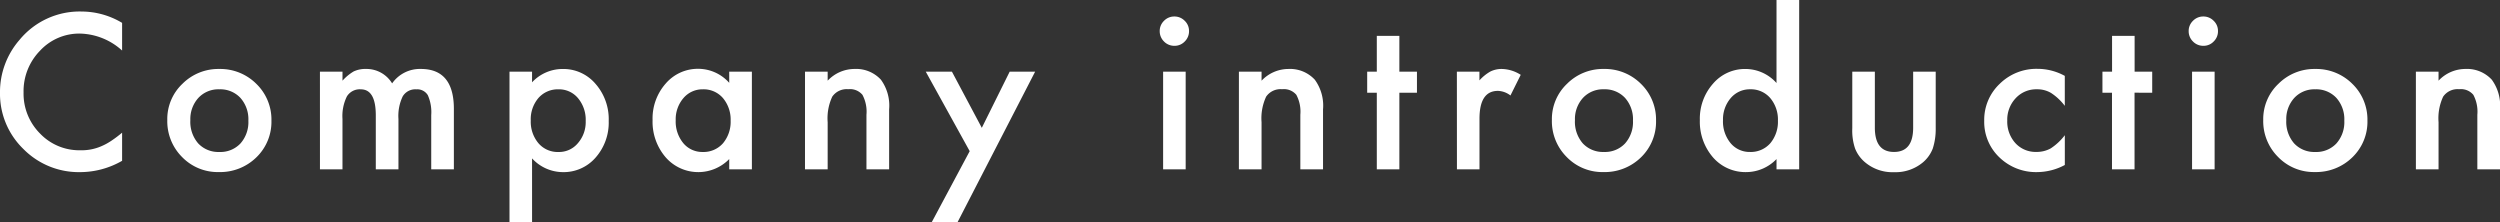 <svg xmlns="http://www.w3.org/2000/svg" width="170.471" height="15.169" viewBox="0 0 170.471 15.169">
  <rect x="0" y="0" width="170.471" height="15.169" fill="#333333" stroke="none"/>
  <path id="パス_16862" data-name="パス 16862" d="M9.064-9.987V-8.1A4.417,4.417,0,0,0,6.207-9.256,3.638,3.638,0,0,0,3.466-8.087,3.941,3.941,0,0,0,2.345-5.243a3.846,3.846,0,0,0,1.121,2.8A3.7,3.7,0,0,0,6.214-1.3a3.371,3.371,0,0,0,1.429-.273,4.12,4.12,0,0,0,.68-.369A8.039,8.039,0,0,0,9.064-2.5V-.581A5.753,5.753,0,0,1,6.193.191,5.3,5.3,0,0,1,2.331-1.388,5.236,5.236,0,0,1,.738-5.229a5.42,5.42,0,0,1,1.333-3.6A5.307,5.307,0,0,1,6.316-10.76,5.388,5.388,0,0,1,9.064-9.987Zm3.081,6.61a3.308,3.308,0,0,1,1.032-2.454,3.459,3.459,0,0,1,2.516-1.012,3.478,3.478,0,0,1,2.529,1.019,3.39,3.39,0,0,1,1.025,2.5A3.372,3.372,0,0,1,18.216-.813a3.528,3.528,0,0,1-2.55,1A3.383,3.383,0,0,1,13.158-.834,3.448,3.448,0,0,1,12.146-3.377Zm1.572.027a2.246,2.246,0,0,0,.533,1.579,1.877,1.877,0,0,0,1.442.588,1.875,1.875,0,0,0,1.442-.581,2.188,2.188,0,0,0,.54-1.552,2.188,2.188,0,0,0-.54-1.552,1.877,1.877,0,0,0-1.442-.588,1.861,1.861,0,0,0-1.429.588A2.139,2.139,0,0,0,13.718-3.35Zm8.837-3.309h1.538v.615a3.214,3.214,0,0,1,.759-.629,1.841,1.841,0,0,1,.841-.171,2.041,2.041,0,0,1,1.784.984,2.309,2.309,0,0,1,1.962-.984q2.249,0,2.249,2.728V0H30.143V-3.7a2.853,2.853,0,0,0-.232-1.354.843.843,0,0,0-.786-.4,1,1,0,0,0-.926.479,3.082,3.082,0,0,0-.291,1.538V0H26.363V-3.678q0-1.777-1.025-1.777a1.028,1.028,0,0,0-.947.485,3.027,3.027,0,0,0-.3,1.531V0H22.555ZM37.019,3.623H35.48V-6.658h1.538v.725a2.846,2.846,0,0,1,2.064-.909,2.879,2.879,0,0,1,2.263,1.012,3.653,3.653,0,0,1,.9,2.536,3.6,3.6,0,0,1-.9,2.5A2.882,2.882,0,0,1,39.11.191a2.866,2.866,0,0,1-2.092-.937Zm3.657-6.911a2.3,2.3,0,0,0-.52-1.559,1.679,1.679,0,0,0-1.326-.608,1.757,1.757,0,0,0-1.374.588,2.229,2.229,0,0,0-.526,1.545,2.277,2.277,0,0,0,.526,1.545,1.727,1.727,0,0,0,1.367.595,1.667,1.667,0,0,0,1.319-.6A2.184,2.184,0,0,0,40.676-3.288Zm9.787-3.37h1.545V0H50.463V-.7a2.95,2.95,0,0,1-2.044.889,2.945,2.945,0,0,1-2.283-1,3.712,3.712,0,0,1-.9-2.543,3.6,3.6,0,0,1,.9-2.5,2.887,2.887,0,0,1,2.242-1,2.831,2.831,0,0,1,2.085.957ZM46.813-3.35a2.319,2.319,0,0,0,.513,1.559,1.679,1.679,0,0,0,1.326.608,1.765,1.765,0,0,0,1.381-.588,2.277,2.277,0,0,0,.526-1.545,2.277,2.277,0,0,0-.526-1.545,1.74,1.74,0,0,0-1.367-.595,1.7,1.7,0,0,0-1.326.6A2.218,2.218,0,0,0,46.813-3.35Zm8.817-3.309h1.545v.615a2.521,2.521,0,0,1,1.818-.8,2.3,2.3,0,0,1,1.812.731,3,3,0,0,1,.561,2.03V0H59.82V-3.719a2.439,2.439,0,0,0-.273-1.36,1.1,1.1,0,0,0-.971-.383,1.187,1.187,0,0,0-1.087.506,3.481,3.481,0,0,0-.314,1.743V0H55.629Zm11.23,5.421L63.865-6.658h1.784L67.686-2.83l1.9-3.828h1.736l-5.3,10.281H64.262ZM81.587-6.658V0H80.049V-6.658ZM79.817-9.427a.953.953,0,0,1,.294-.7.961.961,0,0,1,.7-.294.968.968,0,0,1,.711.294.946.946,0,0,1,.294.7.968.968,0,0,1-.294.711.946.946,0,0,1-.7.294.968.968,0,0,1-.711-.294A.977.977,0,0,1,79.817-9.427Zm5.4,2.769h1.545v.615a2.521,2.521,0,0,1,1.818-.8,2.3,2.3,0,0,1,1.812.731,3,3,0,0,1,.561,2.03V0H89.406V-3.719a2.439,2.439,0,0,0-.273-1.36,1.1,1.1,0,0,0-.971-.383,1.187,1.187,0,0,0-1.087.506,3.481,3.481,0,0,0-.314,1.743V0H85.216ZM96.158-5.223V0H94.62V-5.223h-.656V-6.658h.656V-9.1h1.538v2.44h1.2v1.436Zm3.922-1.436h1.538v.595a2.937,2.937,0,0,1,.752-.608,1.724,1.724,0,0,1,.793-.171,2.484,2.484,0,0,1,1.271.4l-.7,1.408a1.468,1.468,0,0,0-.854-.314q-1.258,0-1.258,1.9V0h-1.538Zm6.479,3.281a3.309,3.309,0,0,1,1.032-2.454,3.459,3.459,0,0,1,2.516-1.012,3.478,3.478,0,0,1,2.529,1.019,3.39,3.39,0,0,1,1.025,2.5A3.372,3.372,0,0,1,112.63-.813a3.528,3.528,0,0,1-2.55,1,3.383,3.383,0,0,1-2.509-1.025A3.448,3.448,0,0,1,106.559-3.377Zm1.572.027a2.246,2.246,0,0,0,.533,1.579,1.877,1.877,0,0,0,1.442.588,1.875,1.875,0,0,0,1.442-.581,2.189,2.189,0,0,0,.54-1.552,2.189,2.189,0,0,0-.54-1.552,1.877,1.877,0,0,0-1.442-.588,1.861,1.861,0,0,0-1.429.588A2.139,2.139,0,0,0,108.132-3.35Zm13.745-8.2h1.545V0h-1.545V-.7a2.87,2.87,0,0,1-2.058.889,2.93,2.93,0,0,1-2.27-1,3.712,3.712,0,0,1-.9-2.543,3.588,3.588,0,0,1,.9-2.488,2.858,2.858,0,0,1,2.235-1,2.838,2.838,0,0,1,2.092.957Zm-3.65,8.2a2.319,2.319,0,0,0,.513,1.559,1.679,1.679,0,0,0,1.326.608,1.765,1.765,0,0,0,1.381-.588,2.277,2.277,0,0,0,.526-1.545,2.277,2.277,0,0,0-.526-1.545,1.74,1.74,0,0,0-1.367-.595,1.7,1.7,0,0,0-1.326.6A2.218,2.218,0,0,0,118.227-3.35Zm10.355-3.309v3.821q0,1.654,1.306,1.654t1.306-1.654V-6.658h1.538V-2.8a4.29,4.29,0,0,1-.2,1.381,2.32,2.32,0,0,1-.663.937,2.914,2.914,0,0,1-1.982.677,2.9,2.9,0,0,1-1.976-.677,2.357,2.357,0,0,1-.677-.937,3.808,3.808,0,0,1-.191-1.381V-6.658Zm12.952.287v2.044a3.747,3.747,0,0,0-.943-.882,1.838,1.838,0,0,0-.964-.246,1.9,1.9,0,0,0-1.442.608,2.134,2.134,0,0,0-.574,1.524,2.182,2.182,0,0,0,.554,1.538,1.867,1.867,0,0,0,1.429.6,1.954,1.954,0,0,0,.978-.239,3.876,3.876,0,0,0,.964-.9v2.03a4.039,4.039,0,0,1-1.873.485,3.584,3.584,0,0,1-2.584-1,3.331,3.331,0,0,1-1.039-2.5,3.375,3.375,0,0,1,1.053-2.516,3.562,3.562,0,0,1,2.584-1.025A3.861,3.861,0,0,1,141.534-6.371Zm4.756,1.148V0h-1.538V-5.223H144.1V-6.658h.656V-9.1h1.538v2.44h1.2v1.436Zm5.46-1.436V0h-1.538V-6.658ZM149.98-9.427a.953.953,0,0,1,.294-.7.961.961,0,0,1,.7-.294.968.968,0,0,1,.711.294.946.946,0,0,1,.294.7.968.968,0,0,1-.294.711.946.946,0,0,1-.7.294.968.968,0,0,1-.711-.294A.976.976,0,0,1,149.98-9.427Zm5.084,6.05A3.308,3.308,0,0,1,156.1-5.831a3.459,3.459,0,0,1,2.516-1.012,3.478,3.478,0,0,1,2.529,1.019,3.39,3.39,0,0,1,1.025,2.5,3.372,3.372,0,0,1-1.032,2.509,3.528,3.528,0,0,1-2.55,1,3.383,3.383,0,0,1-2.509-1.025A3.448,3.448,0,0,1,155.064-3.377Zm1.572.027a2.246,2.246,0,0,0,.533,1.579,1.877,1.877,0,0,0,1.442.588,1.875,1.875,0,0,0,1.442-.581,2.188,2.188,0,0,0,.54-1.552,2.188,2.188,0,0,0-.54-1.552,1.877,1.877,0,0,0-1.442-.588,1.861,1.861,0,0,0-1.429.588A2.139,2.139,0,0,0,156.636-3.35Zm8.837-3.309h1.545v.615a2.521,2.521,0,0,1,1.818-.8,2.3,2.3,0,0,1,1.812.731,3,3,0,0,1,.561,2.03V0h-1.545V-3.719a2.439,2.439,0,0,0-.273-1.36,1.1,1.1,0,0,0-.971-.383,1.187,1.187,0,0,0-1.087.506,3.481,3.481,0,0,0-.314,1.743V0h-1.545Z" transform="translate(-0.738 11.546)" fill="#fff"/>
</svg>
